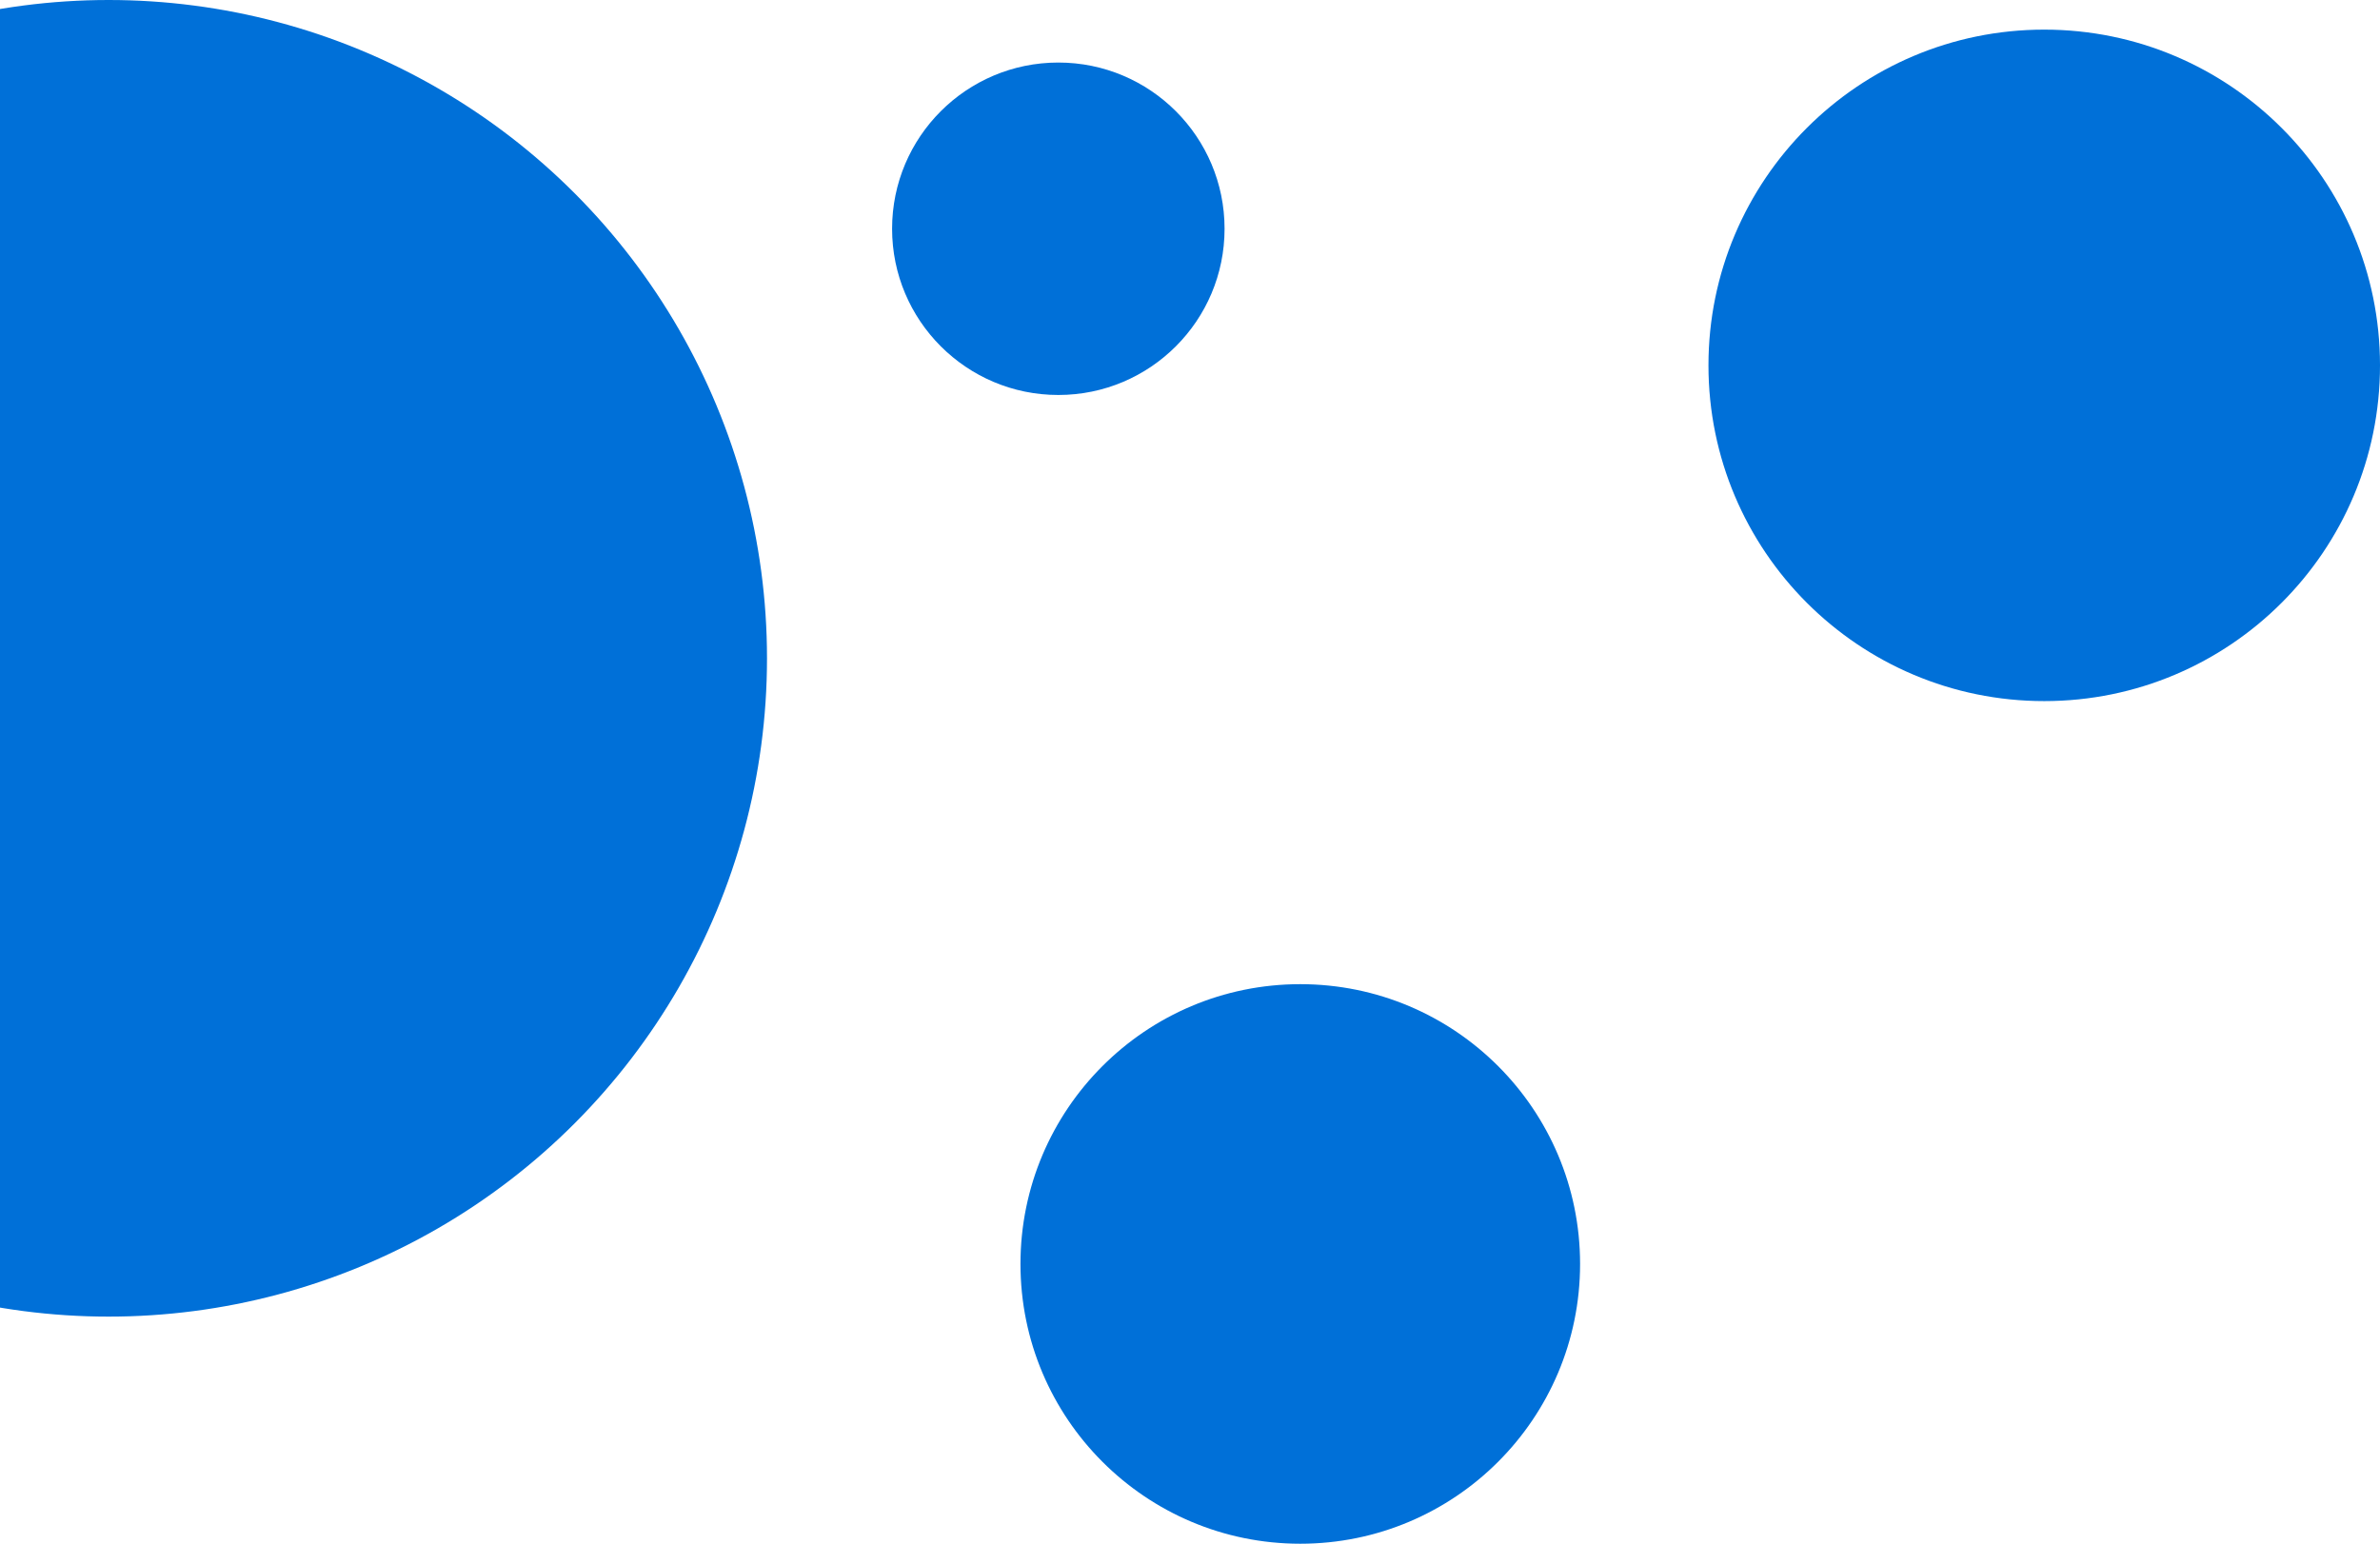 <?xml version="1.0" encoding="UTF-8"?> <svg xmlns="http://www.w3.org/2000/svg" width="723" height="469" viewBox="0 0 723 469" fill="none"><circle cx="33" cy="200" r="200" fill="#0070D8"></circle><circle cx="621" cy="111" r="102" fill="#0070D8"></circle><circle cx="395" cy="384" r="85" fill="#0070D8"></circle><circle cx="321.5" cy="69.5" r="50.5" fill="#0070D8"></circle></svg> 